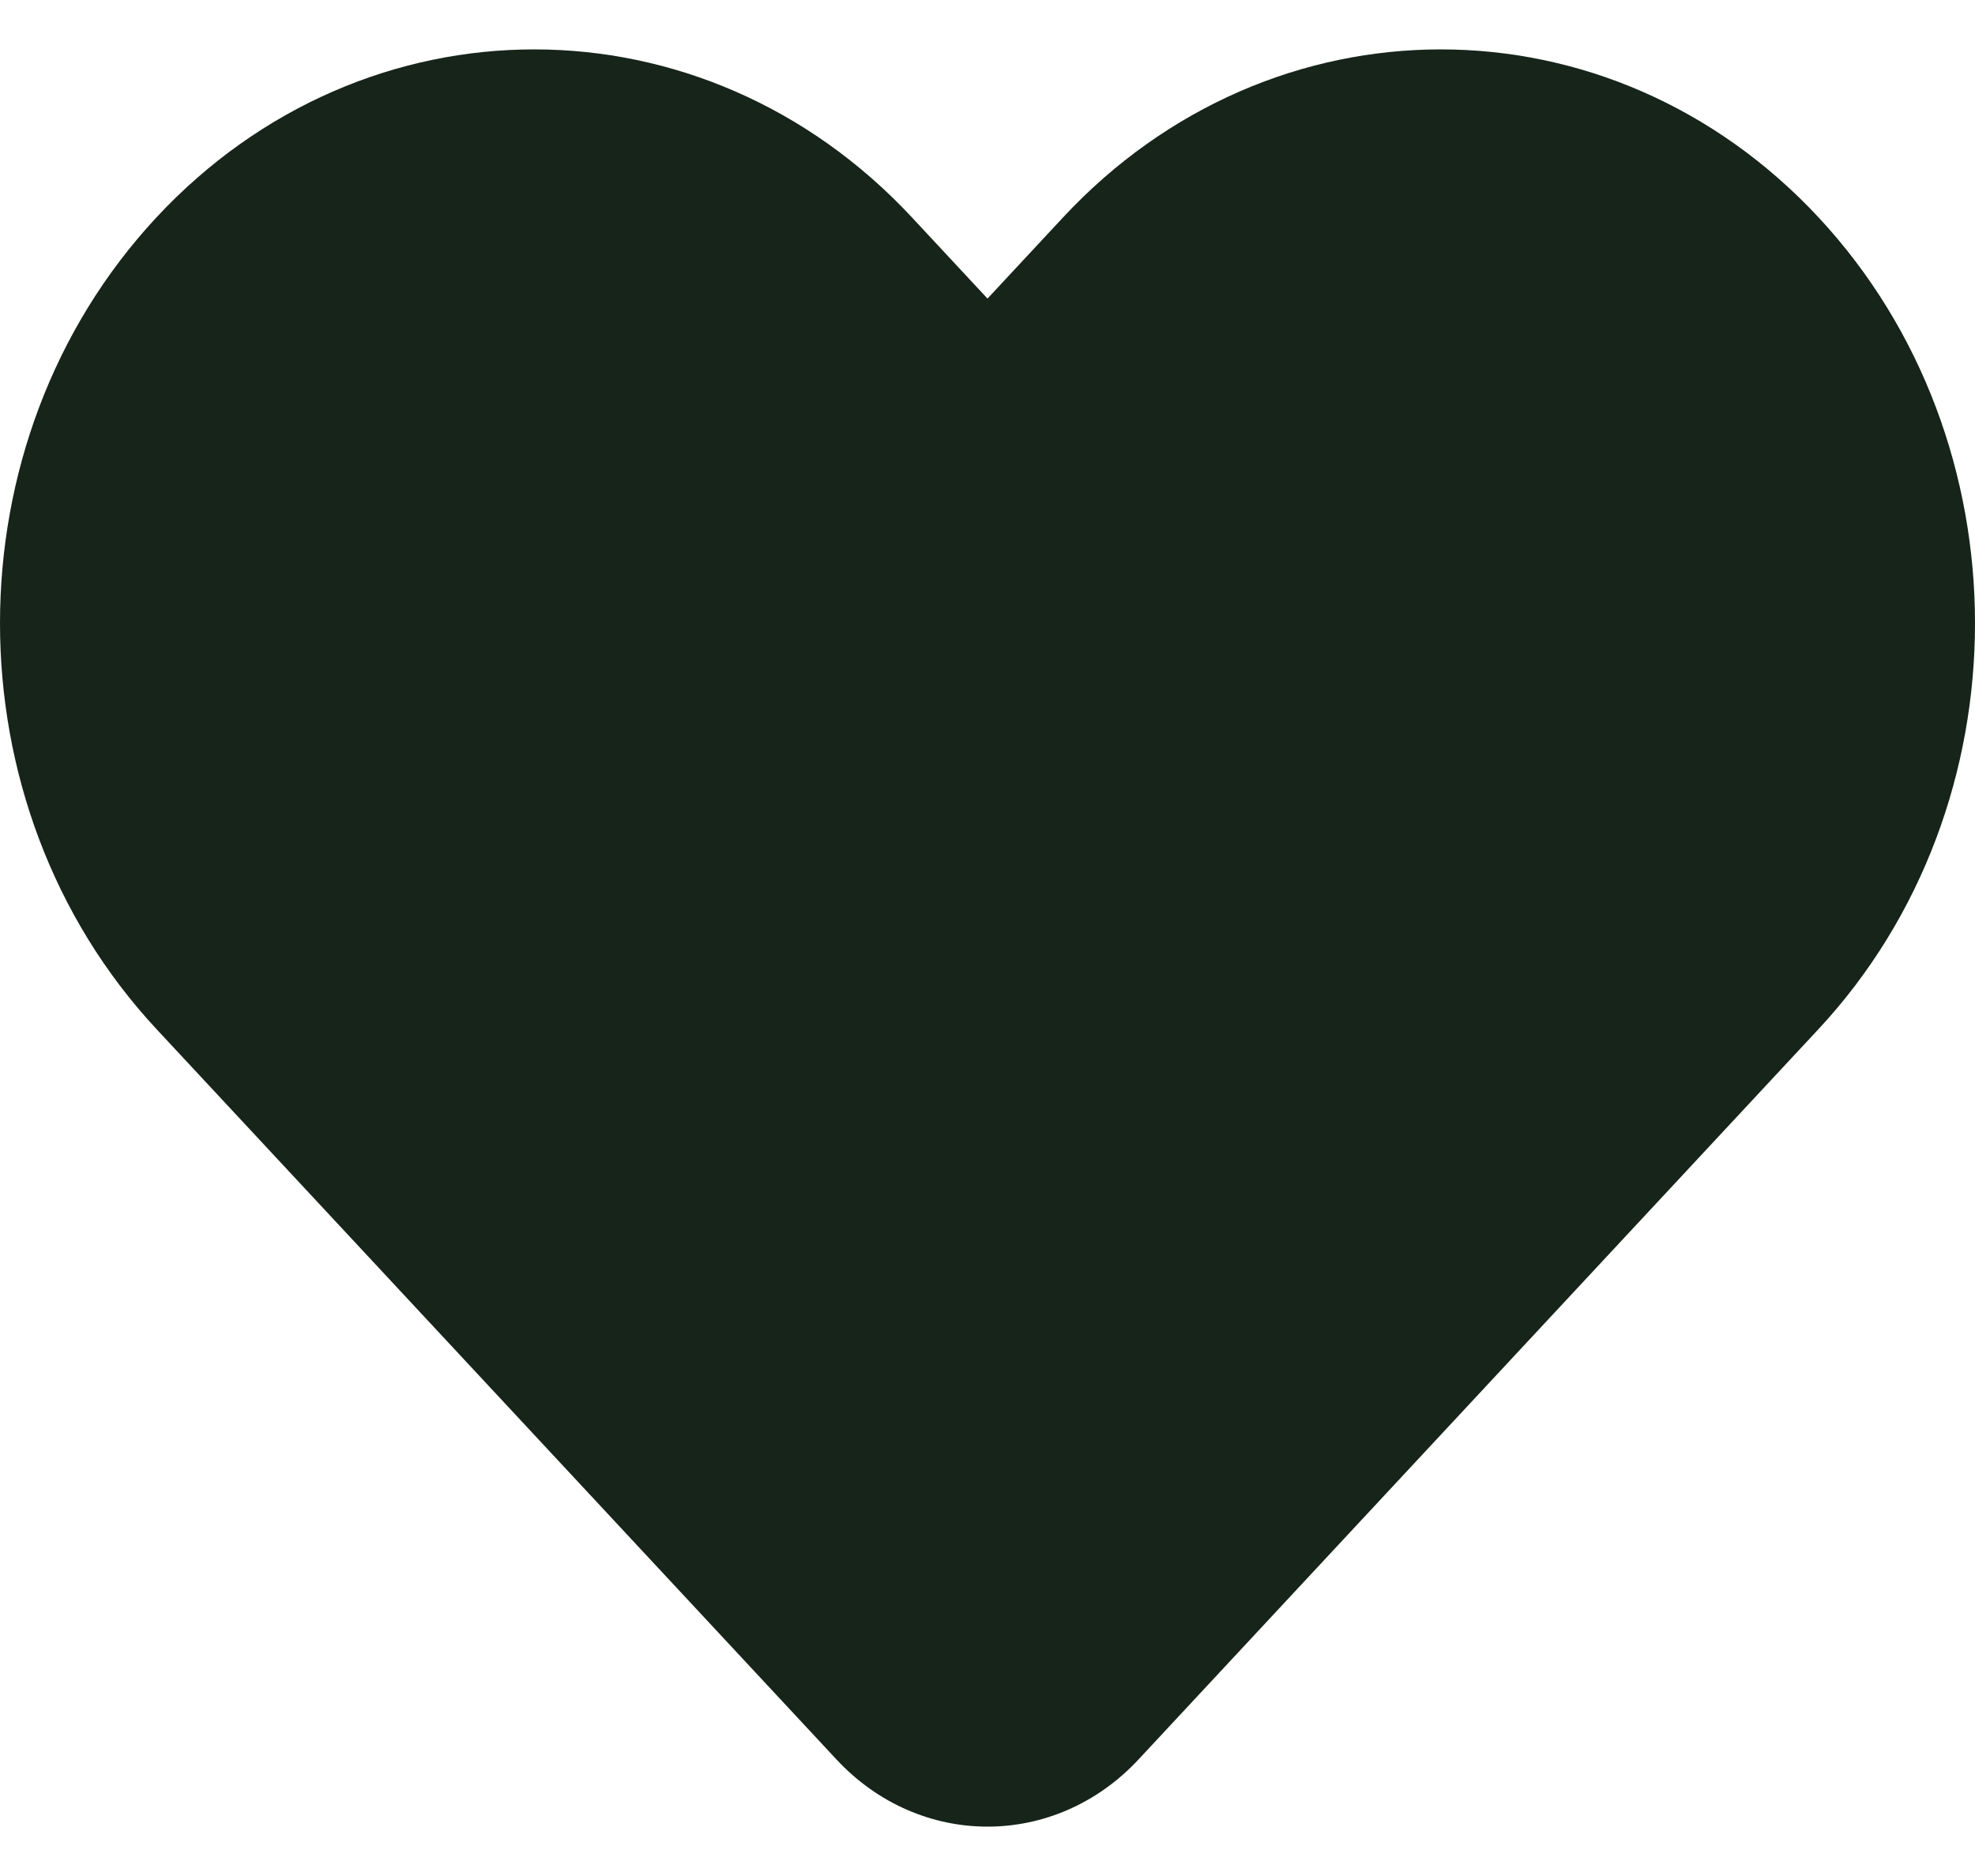 <svg width="20" height="19" viewBox="0 0 20 19" fill="none" xmlns="http://www.w3.org/2000/svg">
<path d="M10.765 2.202L10 3.024L9.235 2.202C7.122 -0.067 3.697 -0.067 1.584 2.202C-0.528 4.472 -0.528 8.152 1.584 10.422L8.47 17.819C9.315 18.727 10.685 18.727 11.53 17.819L18.416 10.422C20.528 8.152 20.528 4.472 18.416 2.202C16.303 -0.067 12.878 -0.067 10.765 2.202Z" fill="#16241A"/>
</svg>
